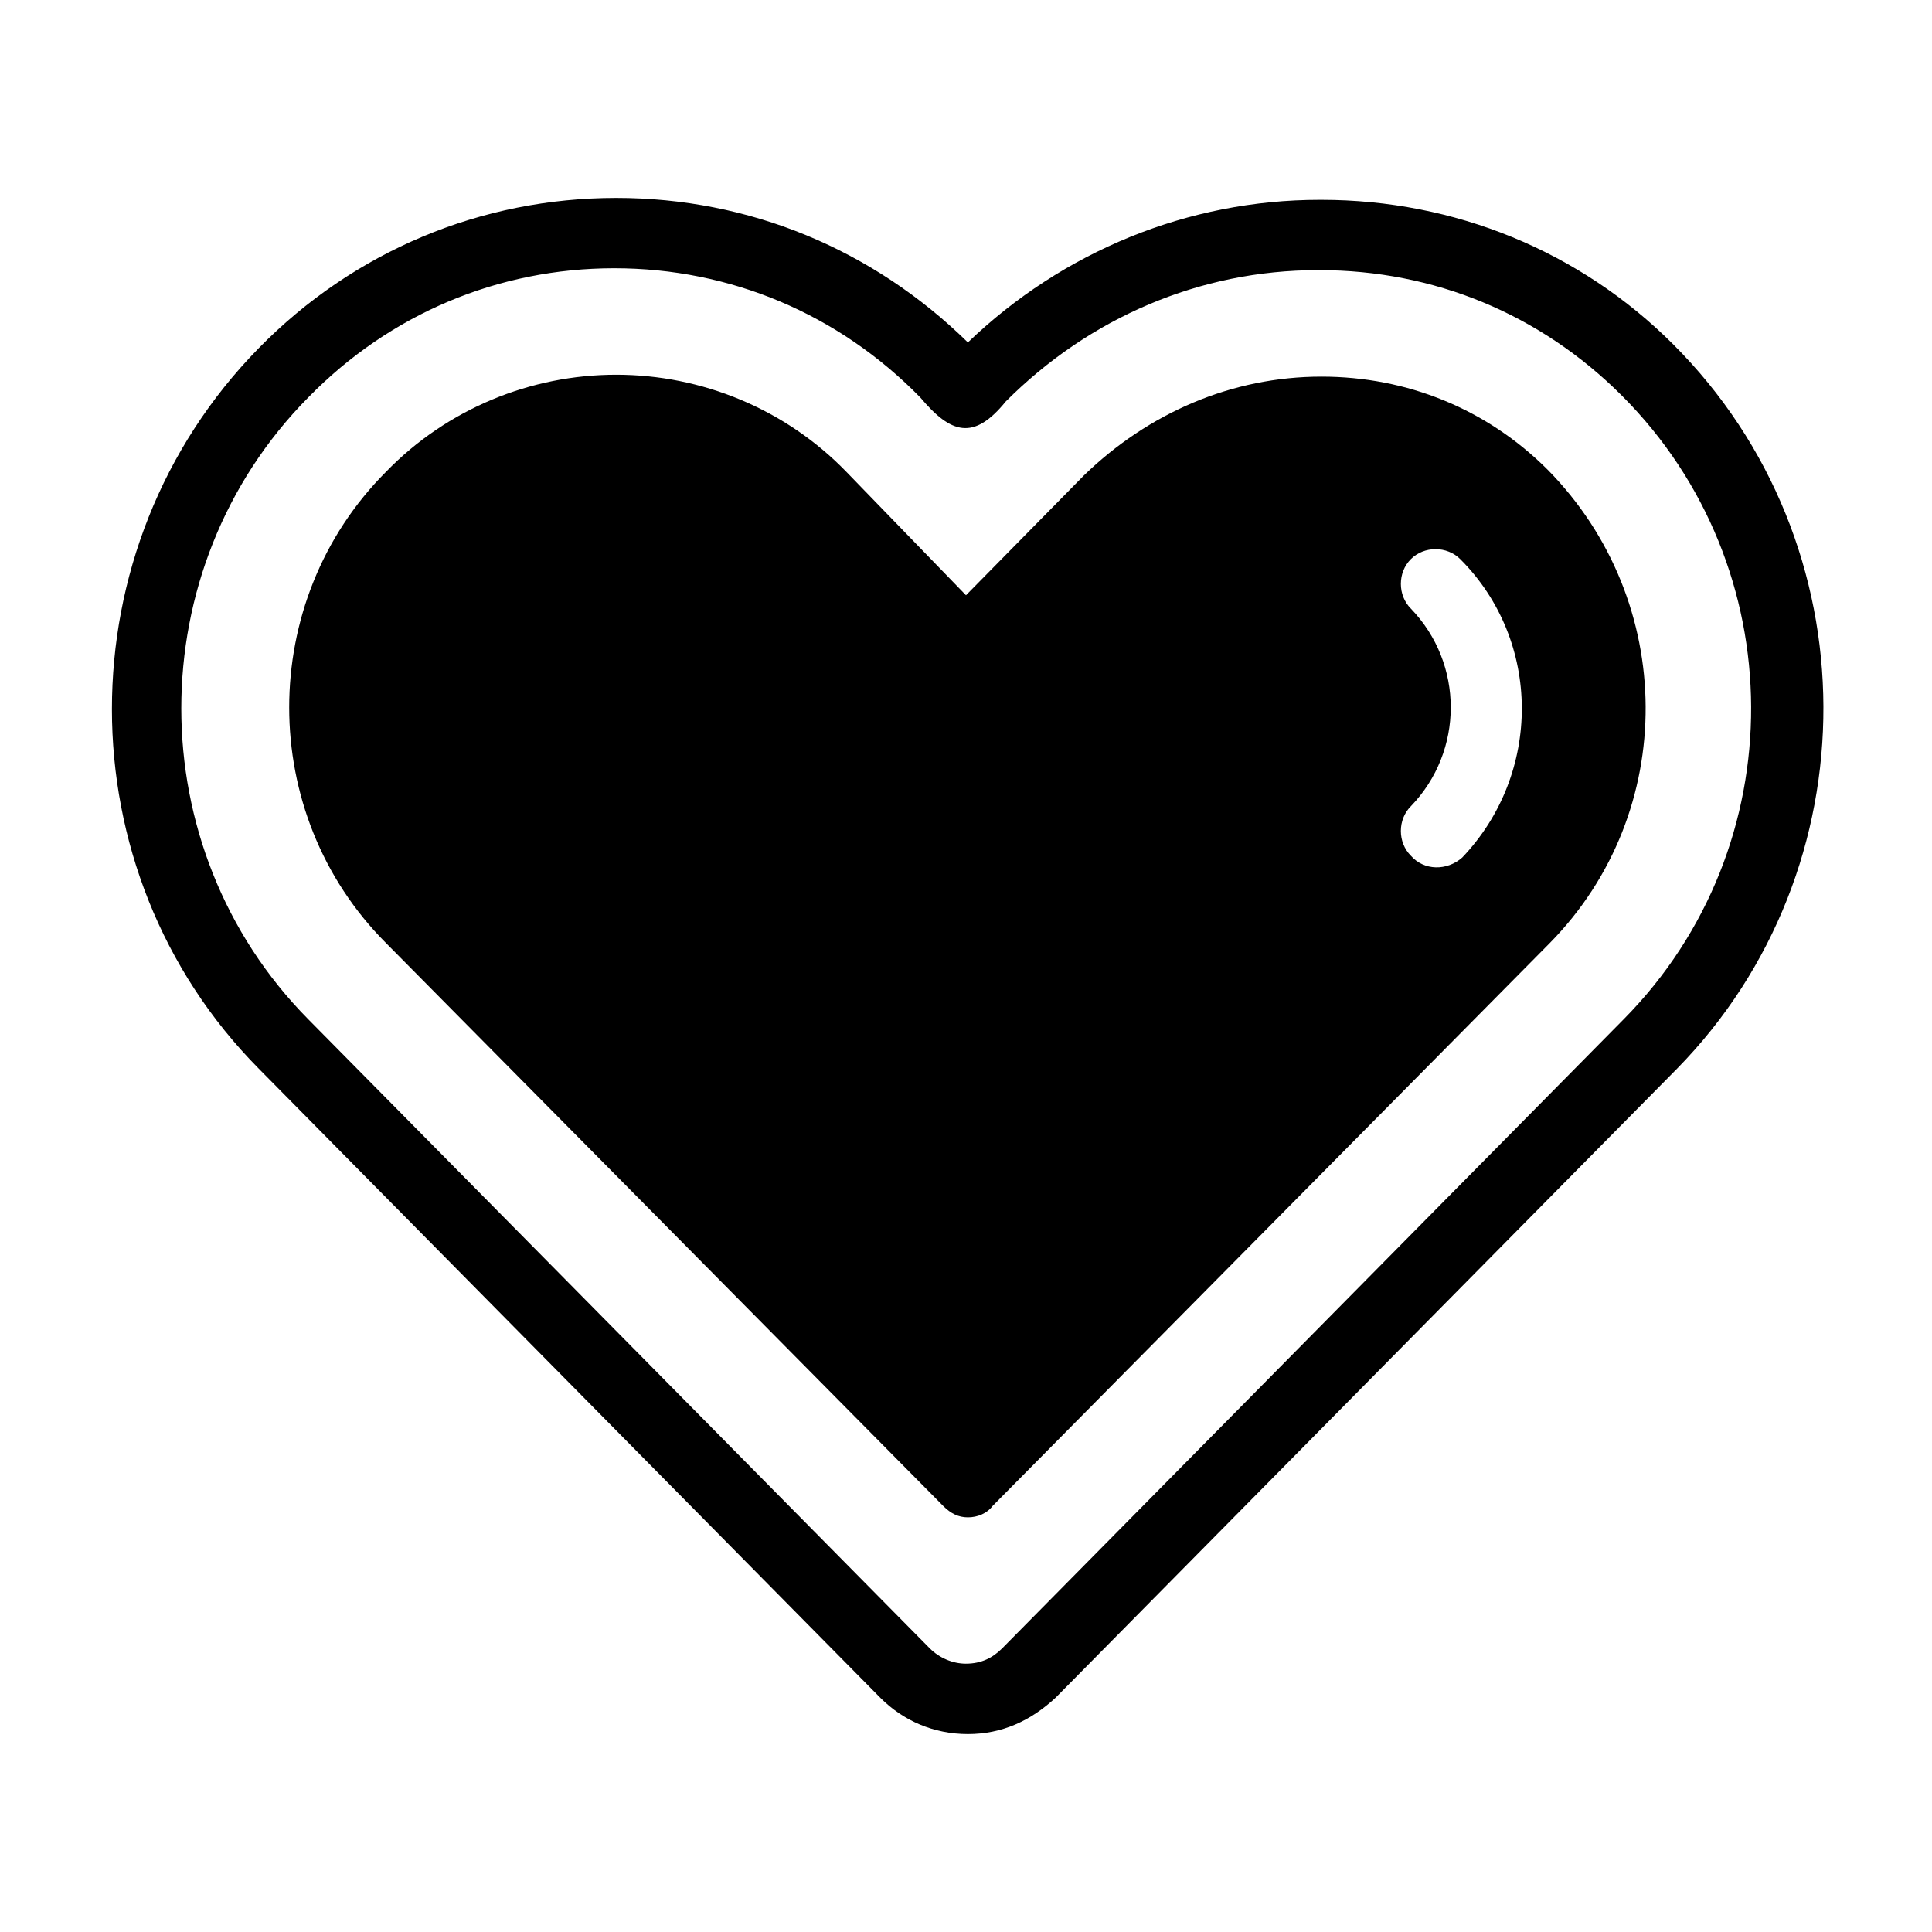 <?xml version="1.0" encoding="UTF-8"?>
<!-- Uploaded to: SVG Repo, www.svgrepo.com, Generator: SVG Repo Mixer Tools -->
<svg fill="#000000" width="800px" height="800px" version="1.1" viewBox="144 144 512 512" xmlns="http://www.w3.org/2000/svg">
 <g>
  <path d="m587.41 235.25c-24.688-24.688-57.938-38.289-93.203-38.289h-0.504c-34.762 0-68.016 13.602-93.203 37.785-25.191-24.688-57.938-38.289-93.203-38.289-35.77 0-69.527 14.105-94.715 39.801-51.891 52.898-51.891 138.55 0 190.95l164.75 166.76c6.047 6.047 14.105 9.574 23.176 9.574 9.07 0 16.625-3.527 23.176-9.574l164.75-166.76c51.887-52.902 51.887-139.05-1.016-191.95zm-187.41 349.64c-3.527 0-7.055-1.512-9.574-4.031l-164.75-166.76c-44.84-45.344-44.84-119.4 0-164.75 21.664-22.168 50.383-34.258 81.113-34.258s59.449 12.09 81.113 34.258c8.062 9.574 14.105 11.586 22.672 1.008 22.168-22.168 51.387-34.762 82.625-34.762h0.504c30.23 0 58.441 11.586 80.105 33.25 45.344 45.344 45.848 119.4 0.504 165.25l-164.75 166.76c-2.519 2.519-5.543 4.031-9.57 4.031z"/>
  <path d="m554.16 268.5c-16.121-16.121-37.281-24.688-59.953-24.688-23.68 0-45.848 9.574-62.977 26.199l-31.234 31.738-31.742-32.746c-16.121-16.625-38.289-25.695-60.961-25.695s-44.84 9.07-60.961 25.695c-34.258 34.258-34.258 90.688 0 124.95l147.62 149.13c2.016 2.016 4.031 3.023 6.551 3.023 2.519 0 5.039-1.008 6.551-3.023l147.62-149.13c34.254-34.762 33.75-90.688-0.508-125.45zm-36.273 102.27c-3.527-3.527-3.527-9.574 0-13.098 14.105-14.609 14.105-37.785 0-52.395-3.527-3.527-3.527-9.574 0-13.098 3.527-3.527 9.574-3.527 13.098 0 21.664 21.664 21.664 56.93 0.504 79.098-4.031 3.523-10.074 3.523-13.602-0.508z"/>
 </g>
</svg>